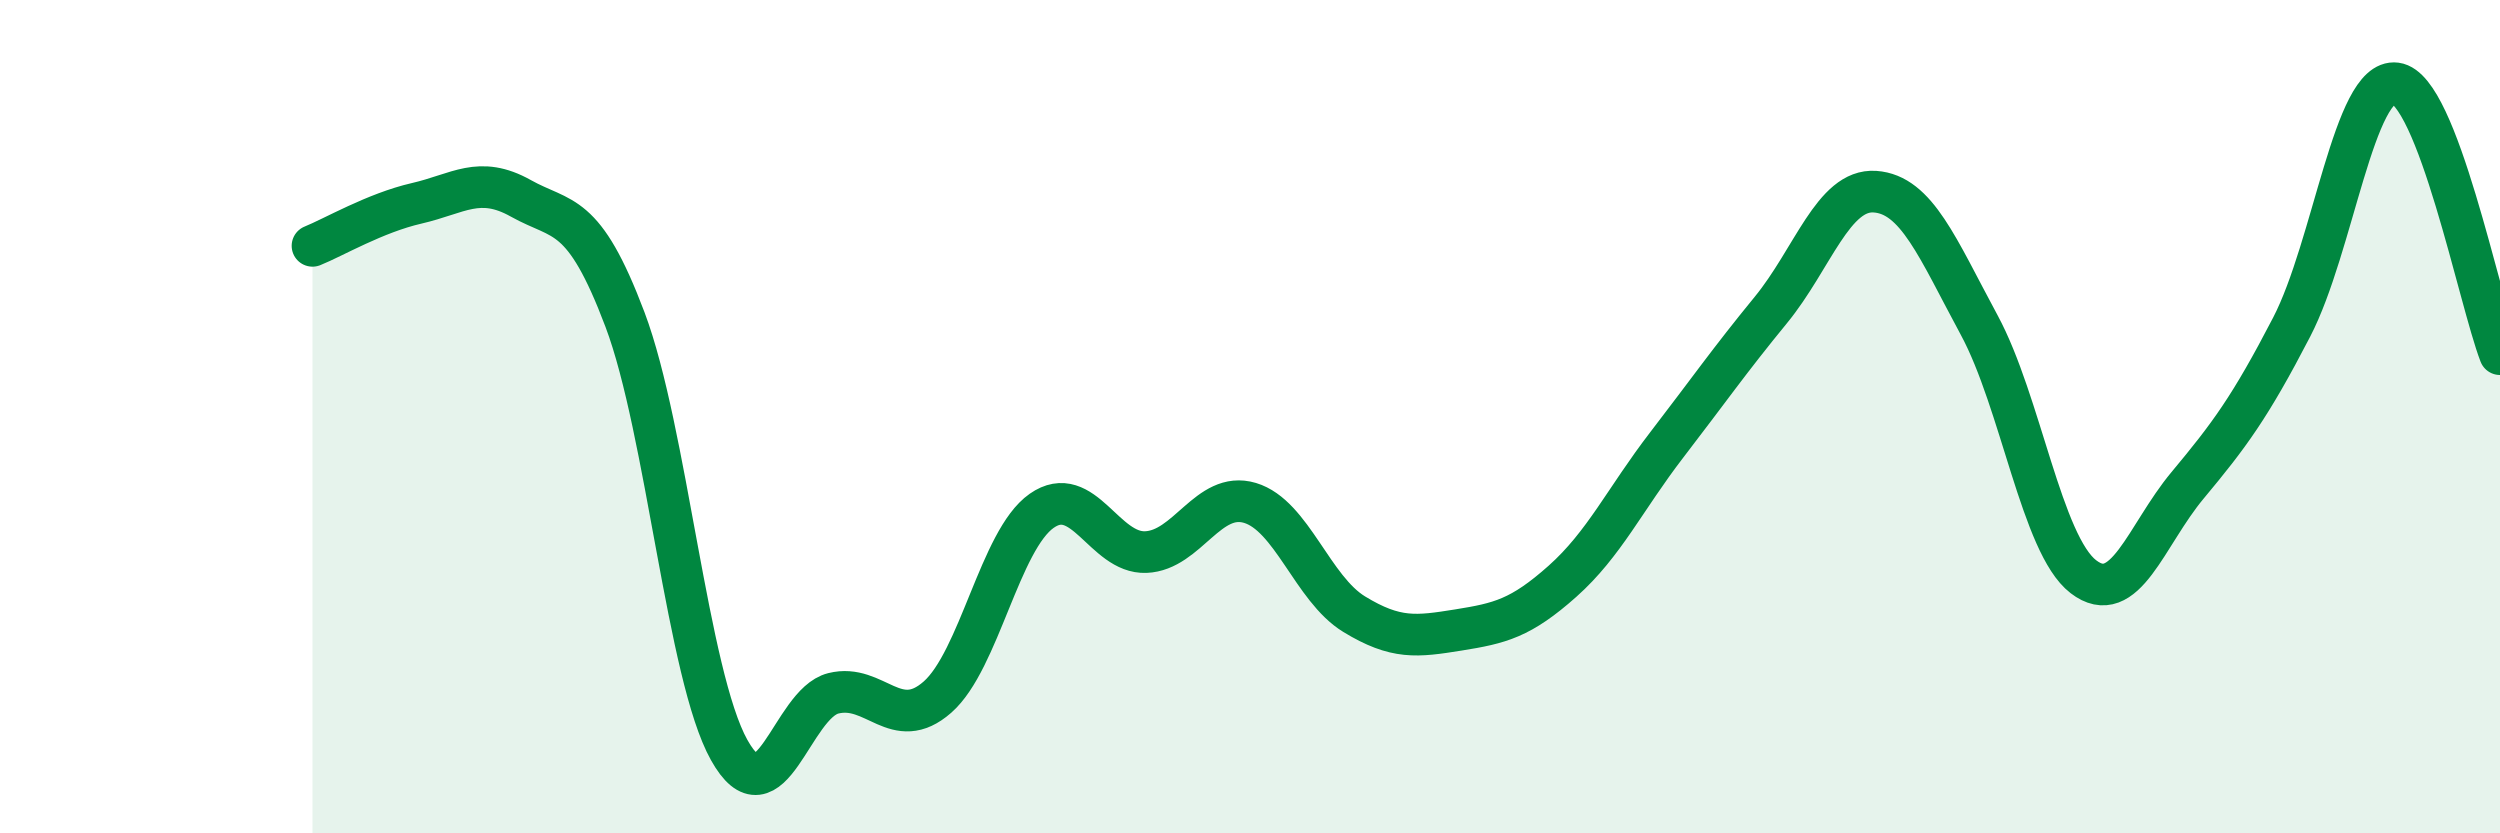 
    <svg width="60" height="20" viewBox="0 0 60 20" xmlns="http://www.w3.org/2000/svg">
      <path
        d="M 7.5,5.9 C 8,5.7 9,5.11 10,4.88 C 11,4.65 11.5,4.2 12.5,4.76 C 13.5,5.32 14,5.02 15,7.67 C 16,10.32 16.5,16.21 17.5,18 C 18.5,19.79 19,16.89 20,16.64 C 21,16.39 21.5,17.61 22.5,16.73 C 23.5,15.85 24,12.96 25,12.26 C 26,11.56 26.5,13.29 27.5,13.25 C 28.5,13.21 29,11.77 30,12.07 C 31,12.37 31.5,14.13 32.5,14.74 C 33.5,15.35 34,15.28 35,15.12 C 36,14.96 36.5,14.84 37.5,13.95 C 38.5,13.06 39,11.98 40,10.68 C 41,9.38 41.5,8.66 42.5,7.44 C 43.5,6.22 44,4.53 45,4.6 C 46,4.67 46.5,5.95 47.5,7.8 C 48.5,9.65 49,13.07 50,13.84 C 51,14.61 51.5,12.85 52.5,11.65 C 53.5,10.45 54,9.78 55,7.85 C 56,5.92 56.5,1.87 57.5,2 C 58.5,2.13 59.5,7.2 60,8.5L60 20L7.5 20Z"
        fill="#008740"
        opacity="0.1"
        stroke-linecap="round"
        stroke-linejoin="round"
      />
      <path
        d="M 7.5,5.9 C 8,5.7 9,5.11 10,4.88 C 11,4.65 11.5,4.2 12.5,4.76 C 13.5,5.32 14,5.02 15,7.67 C 16,10.32 16.5,16.21 17.5,18 C 18.5,19.79 19,16.89 20,16.64 C 21,16.39 21.5,17.61 22.5,16.73 C 23.5,15.85 24,12.96 25,12.26 C 26,11.56 26.5,13.29 27.5,13.25 C 28.5,13.21 29,11.77 30,12.07 C 31,12.37 31.5,14.13 32.5,14.74 C 33.5,15.35 34,15.28 35,15.12 C 36,14.96 36.5,14.84 37.5,13.95 C 38.5,13.06 39,11.98 40,10.68 C 41,9.38 41.5,8.66 42.5,7.44 C 43.5,6.22 44,4.53 45,4.6 C 46,4.67 46.5,5.95 47.5,7.8 C 48.5,9.65 49,13.07 50,13.84 C 51,14.61 51.5,12.85 52.5,11.65 C 53.5,10.45 54,9.78 55,7.85 C 56,5.92 56.5,1.87 57.5,2 C 58.5,2.13 59.5,7.2 60,8.5"
        stroke="#008740"
        stroke-width="1"
        fill="none"
        stroke-linecap="round"
        stroke-linejoin="round"
      />
    </svg>
  